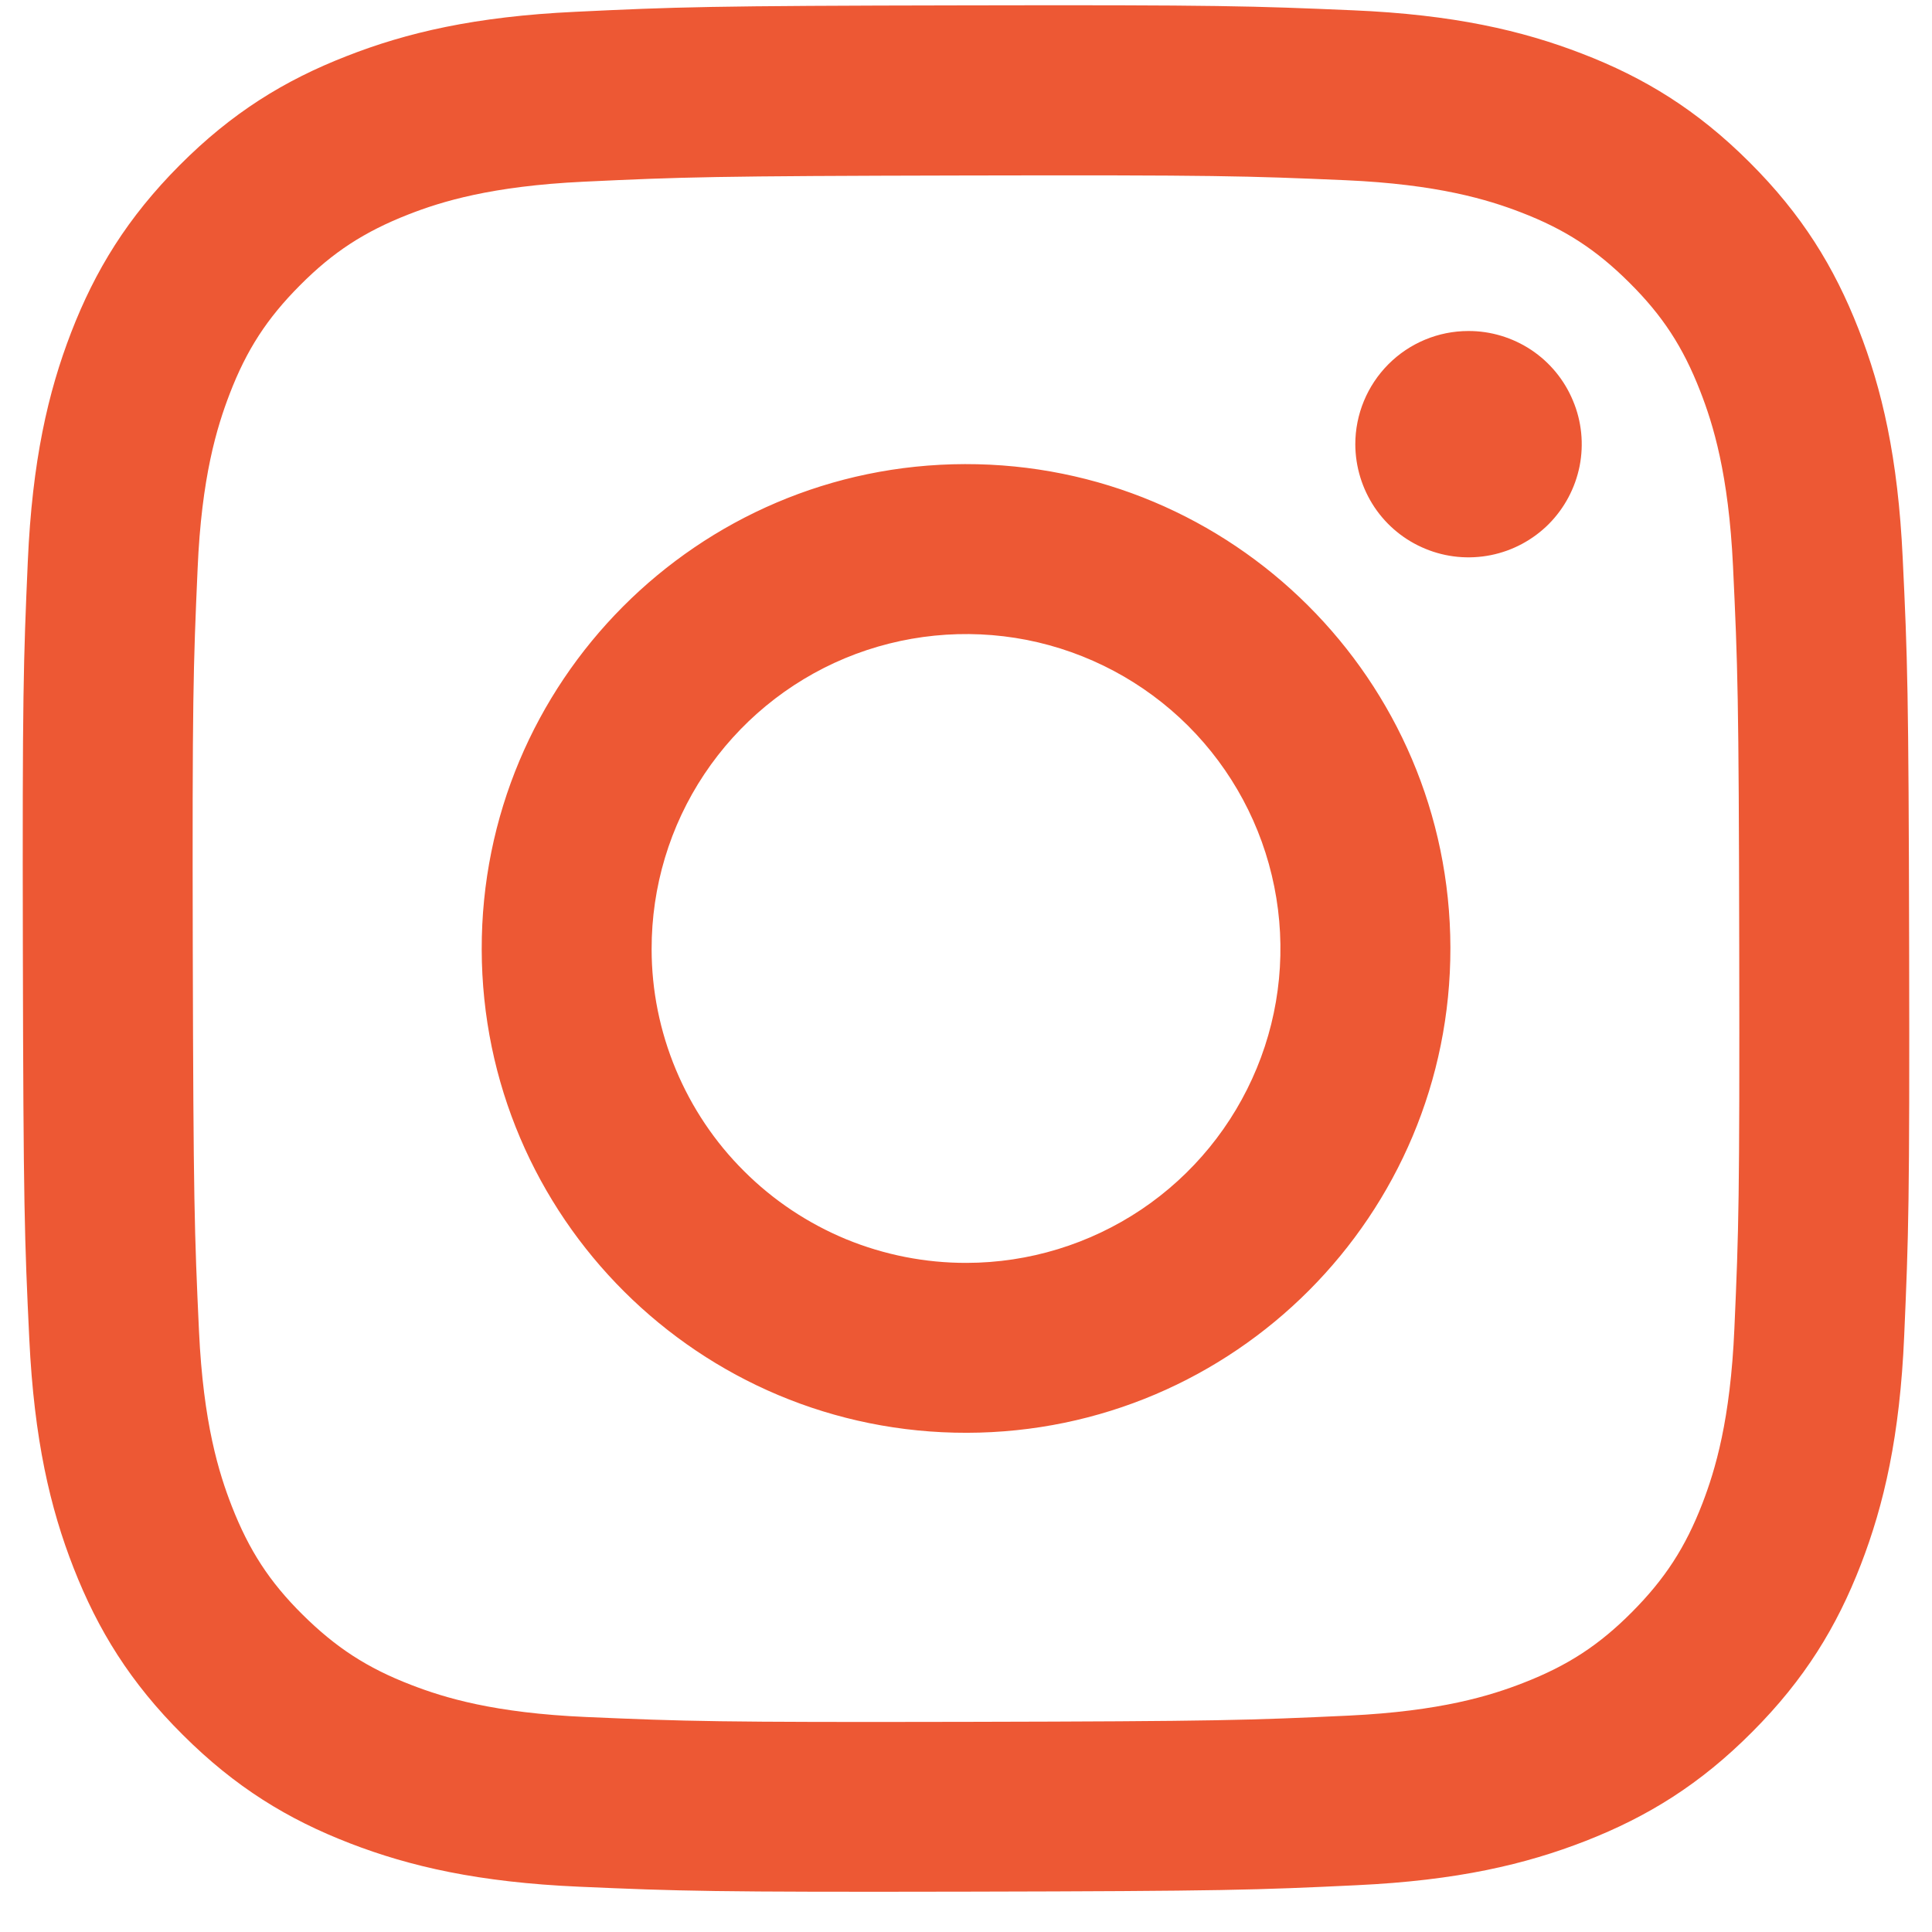 <svg width="18" height="18" viewBox="0 0 18 18" fill="none" xmlns="http://www.w3.org/2000/svg">
<path d="M5.36 0.11C4.425 0.154 3.787 0.304 3.229 0.523C2.651 0.748 2.161 1.05 1.674 1.539C1.187 2.028 0.887 2.518 0.663 3.097C0.447 3.656 0.3 4.295 0.259 5.231C0.218 6.167 0.208 6.467 0.213 8.854C0.218 11.24 0.228 11.539 0.273 12.477C0.318 13.412 0.467 14.05 0.686 14.609C0.912 15.186 1.213 15.676 1.703 16.163C2.192 16.651 2.681 16.95 3.261 17.174C3.82 17.39 4.46 17.537 5.395 17.578C6.33 17.619 6.632 17.629 9.017 17.624C11.403 17.619 11.704 17.609 12.641 17.564C13.578 17.52 14.213 17.37 14.772 17.152C15.35 16.926 15.839 16.625 16.326 16.135C16.814 15.646 17.113 15.156 17.337 14.577C17.553 14.018 17.701 13.379 17.741 12.444C17.782 11.506 17.792 11.206 17.787 8.82C17.782 6.434 17.772 6.135 17.727 5.198C17.683 4.26 17.534 3.624 17.315 3.065C17.089 2.487 16.788 1.998 16.299 1.511C15.81 1.023 15.319 0.723 14.74 0.5C14.181 0.284 13.542 0.136 12.607 0.096C11.671 0.056 11.37 0.045 8.983 0.05C6.597 0.054 6.298 0.065 5.36 0.11ZM5.463 15.997C4.606 15.96 4.141 15.818 3.831 15.698C3.42 15.54 3.128 15.349 2.819 15.043C2.51 14.737 2.32 14.443 2.16 14.034C2.039 13.724 1.894 13.259 1.854 12.402C1.811 11.476 1.802 11.198 1.796 8.852C1.791 6.505 1.8 6.228 1.841 5.301C1.877 4.445 2.021 3.979 2.14 3.669C2.298 3.258 2.488 2.966 2.795 2.658C3.102 2.349 3.394 2.159 3.805 1.998C4.114 1.877 4.579 1.734 5.435 1.693C6.362 1.649 6.64 1.64 8.986 1.635C11.332 1.63 11.61 1.639 12.537 1.679C13.393 1.717 13.86 1.859 14.169 1.978C14.58 2.136 14.872 2.326 15.181 2.634C15.49 2.941 15.68 3.232 15.84 3.643C15.961 3.952 16.105 4.417 16.146 5.274C16.19 6.201 16.2 6.478 16.204 8.824C16.208 11.17 16.2 11.449 16.159 12.375C16.122 13.232 15.98 13.697 15.861 14.007C15.702 14.418 15.512 14.71 15.205 15.019C14.898 15.328 14.606 15.518 14.195 15.678C13.886 15.799 13.421 15.943 12.565 15.984C11.638 16.027 11.361 16.037 9.014 16.042C6.667 16.047 6.39 16.037 5.463 15.997ZM12.627 4.14C12.628 4.349 12.69 4.552 12.806 4.726C12.922 4.899 13.087 5.034 13.28 5.113C13.473 5.193 13.685 5.213 13.89 5.172C14.094 5.131 14.282 5.03 14.429 4.883C14.576 4.735 14.676 4.547 14.717 4.342C14.757 4.137 14.736 3.925 14.655 3.733C14.575 3.54 14.44 3.376 14.266 3.26C14.092 3.145 13.888 3.083 13.68 3.084C13.4 3.084 13.132 3.196 12.935 3.394C12.738 3.592 12.627 3.86 12.627 4.14ZM4.488 8.846C4.493 11.338 6.517 13.354 9.009 13.349C11.5 13.344 13.518 11.32 13.513 8.828C13.508 6.336 11.483 4.319 8.991 4.324C6.499 4.329 4.483 6.354 4.488 8.846ZM6.071 8.843C6.07 8.263 6.24 7.696 6.561 7.214C6.882 6.732 7.339 6.355 7.874 6.132C8.409 5.91 8.997 5.851 9.566 5.962C10.134 6.074 10.657 6.352 11.068 6.761C11.478 7.17 11.758 7.691 11.872 8.26C11.986 8.828 11.93 9.417 11.709 9.952C11.488 10.488 11.114 10.946 10.633 11.269C10.151 11.592 9.585 11.765 9.006 11.766C8.621 11.767 8.24 11.692 7.884 11.546C7.529 11.399 7.205 11.184 6.933 10.912C6.66 10.641 6.444 10.318 6.296 9.963C6.148 9.608 6.071 9.227 6.071 8.843Z" fill="#ED5834"/>
</svg>

